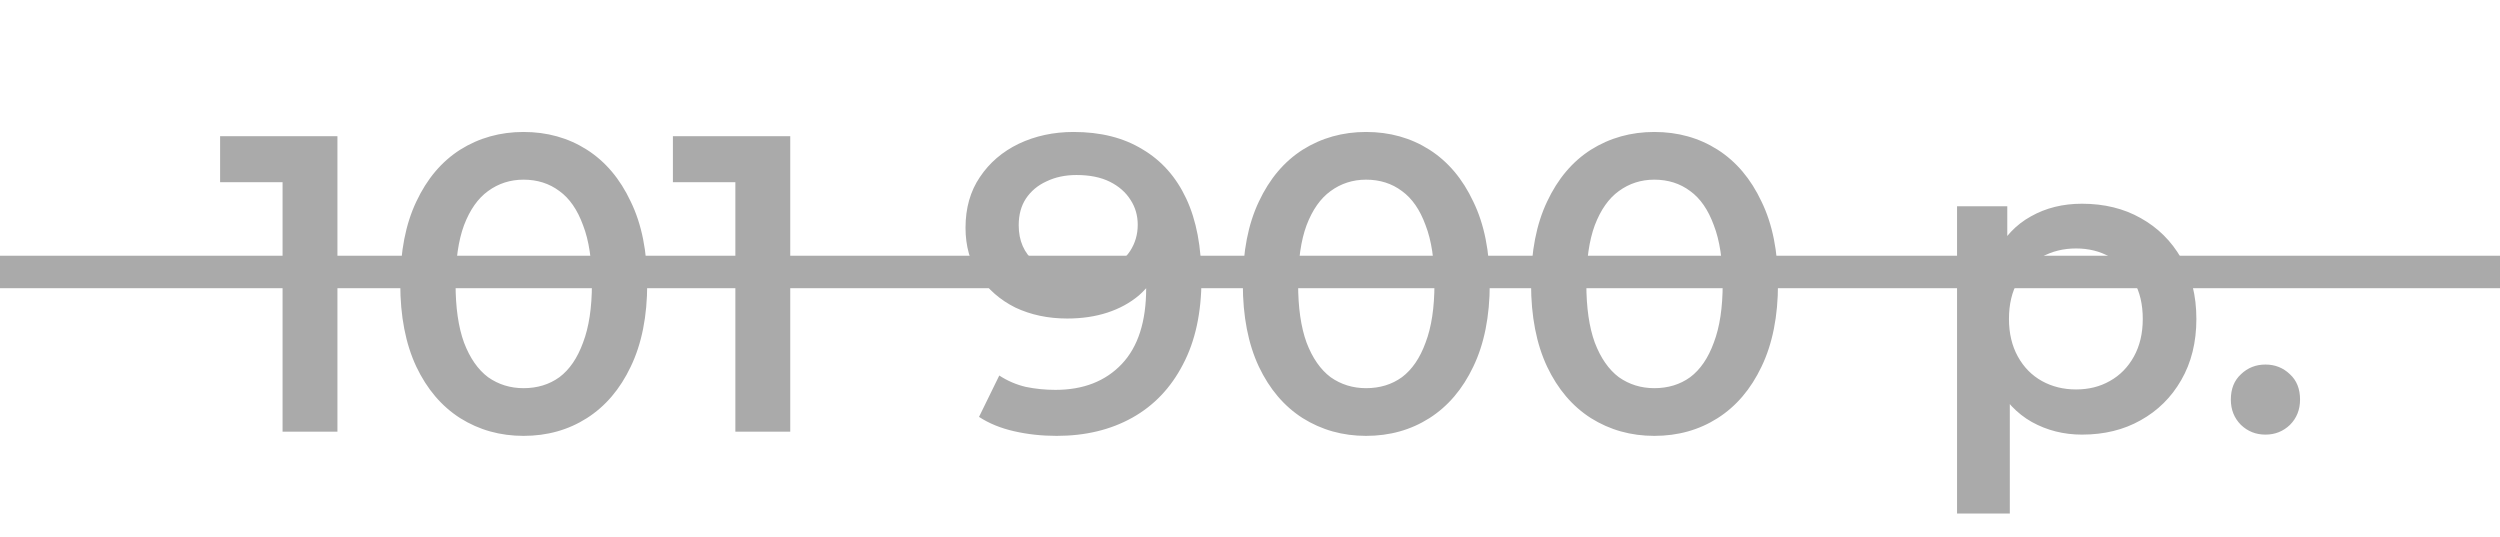 <?xml version="1.0" encoding="UTF-8"?> <svg xmlns="http://www.w3.org/2000/svg" width="149" height="32" viewBox="0 0 149 32" fill="none"><path d="M16.841 25.727V9.374L18.275 10.858H13.118V8.116H20.111V25.727H16.841ZM31.202 25.978C29.81 25.978 28.552 25.626 27.429 24.922C26.322 24.217 25.45 23.194 24.812 21.852C24.175 20.494 23.856 18.85 23.856 16.922C23.856 14.993 24.175 13.357 24.812 12.016C25.45 10.657 26.322 9.626 27.429 8.921C28.552 8.217 29.81 7.865 31.202 7.865C32.611 7.865 33.869 8.217 34.976 8.921C36.083 9.626 36.955 10.657 37.592 12.016C38.246 13.357 38.574 14.993 38.574 16.922C38.574 18.85 38.246 20.494 37.592 21.852C36.955 23.194 36.083 24.217 34.976 24.922C33.869 25.626 32.611 25.978 31.202 25.978ZM31.202 23.135C32.024 23.135 32.737 22.917 33.341 22.481C33.945 22.028 34.414 21.341 34.75 20.418C35.102 19.496 35.278 18.33 35.278 16.922C35.278 15.496 35.102 14.33 34.75 13.425C34.414 12.502 33.945 11.823 33.341 11.387C32.737 10.934 32.024 10.708 31.202 10.708C30.414 10.708 29.71 10.934 29.089 11.387C28.485 11.823 28.007 12.502 27.655 13.425C27.32 14.33 27.152 15.496 27.152 16.922C27.152 18.33 27.32 19.496 27.655 20.418C28.007 21.341 28.485 22.028 29.089 22.481C29.71 22.917 30.414 23.135 31.202 23.135ZM43.828 25.727V9.374L45.262 10.858H40.105V8.116H47.099V25.727H43.828ZM63.985 7.865C65.595 7.865 66.962 8.209 68.086 8.896C69.226 9.567 70.098 10.548 70.702 11.84C71.306 13.131 71.608 14.724 71.608 16.62C71.608 18.632 71.239 20.334 70.501 21.727C69.78 23.119 68.773 24.175 67.482 24.896C66.191 25.617 64.689 25.978 62.979 25.978C62.09 25.978 61.243 25.886 60.438 25.701C59.633 25.517 58.937 25.232 58.35 24.846L59.557 22.381C60.044 22.699 60.572 22.926 61.142 23.06C61.712 23.177 62.3 23.236 62.903 23.236C64.564 23.236 65.88 22.724 66.853 21.701C67.826 20.678 68.312 19.169 68.312 17.173C68.312 16.854 68.304 16.485 68.287 16.066C68.27 15.63 68.212 15.194 68.111 14.758L69.117 15.865C68.832 16.552 68.421 17.131 67.885 17.601C67.348 18.054 66.719 18.397 65.998 18.632C65.276 18.867 64.48 18.984 63.608 18.984C62.467 18.984 61.436 18.766 60.513 18.33C59.608 17.878 58.886 17.248 58.35 16.444C57.813 15.622 57.545 14.666 57.545 13.575C57.545 12.402 57.83 11.395 58.4 10.557C58.97 9.701 59.742 9.039 60.715 8.569C61.704 8.1 62.794 7.865 63.985 7.865ZM64.161 10.431C63.49 10.431 62.895 10.557 62.375 10.808C61.855 11.043 61.444 11.387 61.142 11.84C60.857 12.276 60.715 12.804 60.715 13.425C60.715 14.347 61.033 15.077 61.671 15.613C62.308 16.15 63.163 16.418 64.237 16.418C64.941 16.418 65.562 16.293 66.098 16.041C66.635 15.773 67.054 15.412 67.356 14.959C67.658 14.49 67.809 13.97 67.809 13.399C67.809 12.846 67.666 12.351 67.381 11.915C67.096 11.462 66.685 11.102 66.149 10.833C65.612 10.565 64.949 10.431 64.161 10.431ZM81.418 25.978C80.026 25.978 78.768 25.626 77.644 24.922C76.537 24.217 75.665 23.194 75.028 21.852C74.391 20.494 74.072 18.85 74.072 16.922C74.072 14.993 74.391 13.357 75.028 12.016C75.665 10.657 76.537 9.626 77.644 8.921C78.768 8.217 80.026 7.865 81.418 7.865C82.827 7.865 84.085 8.217 85.192 8.921C86.299 9.626 87.171 10.657 87.808 12.016C88.462 13.357 88.789 14.993 88.789 16.922C88.789 18.85 88.462 20.494 87.808 21.852C87.171 23.194 86.299 24.217 85.192 24.922C84.085 25.626 82.827 25.978 81.418 25.978ZM81.418 23.135C82.24 23.135 82.953 22.917 83.556 22.481C84.16 22.028 84.63 21.341 84.965 20.418C85.317 19.496 85.493 18.33 85.493 16.922C85.493 15.496 85.317 14.33 84.965 13.425C84.63 12.502 84.16 11.823 83.556 11.387C82.953 10.934 82.24 10.708 81.418 10.708C80.63 10.708 79.925 10.934 79.305 11.387C78.701 11.823 78.223 12.502 77.871 13.425C77.535 14.33 77.368 15.496 77.368 16.922C77.368 18.33 77.535 19.496 77.871 20.418C78.223 21.341 78.701 22.028 79.305 22.481C79.925 22.917 80.63 23.135 81.418 23.135ZM98.597 25.978C97.205 25.978 95.947 25.626 94.823 24.922C93.716 24.217 92.844 23.194 92.207 21.852C91.569 20.494 91.251 18.85 91.251 16.922C91.251 14.993 91.569 13.357 92.207 12.016C92.844 10.657 93.716 9.626 94.823 8.921C95.947 8.217 97.205 7.865 98.597 7.865C100.006 7.865 101.263 8.217 102.37 8.921C103.477 9.626 104.349 10.657 104.987 12.016C105.641 13.357 105.968 14.993 105.968 16.922C105.968 18.85 105.641 20.494 104.987 21.852C104.349 23.194 103.477 24.217 102.37 24.922C101.263 25.626 100.006 25.978 98.597 25.978ZM98.597 23.135C99.418 23.135 100.131 22.917 100.735 22.481C101.339 22.028 101.808 21.341 102.144 20.418C102.496 19.496 102.672 18.33 102.672 16.922C102.672 15.496 102.496 14.33 102.144 13.425C101.808 12.502 101.339 11.823 100.735 11.387C100.131 10.934 99.418 10.708 98.597 10.708C97.808 10.708 97.104 10.934 96.484 11.387C95.88 11.823 95.402 12.502 95.049 13.425C94.714 14.33 94.546 15.496 94.546 16.922C94.546 18.33 94.714 19.496 95.049 20.418C95.402 21.341 95.88 22.028 96.484 22.481C97.104 22.917 97.808 23.135 98.597 23.135ZM124.087 25.903C122.997 25.903 121.999 25.651 121.093 25.148C120.204 24.645 119.491 23.89 118.955 22.884C118.435 21.861 118.175 20.569 118.175 19.009C118.175 17.433 118.426 16.142 118.929 15.135C119.449 14.129 120.154 13.383 121.043 12.896C121.932 12.393 122.946 12.142 124.087 12.142C125.412 12.142 126.577 12.427 127.584 12.997C128.607 13.567 129.412 14.364 129.999 15.387C130.602 16.41 130.904 17.617 130.904 19.009C130.904 20.402 130.602 21.617 129.999 22.657C129.412 23.68 128.607 24.477 127.584 25.047C126.577 25.617 125.412 25.903 124.087 25.903ZM116.64 30.607V12.293H119.634V15.462L119.533 19.035L119.785 22.607V30.607H116.64ZM123.734 23.211C124.489 23.211 125.16 23.043 125.747 22.708C126.351 22.372 126.829 21.886 127.181 21.248C127.533 20.611 127.709 19.865 127.709 19.009C127.709 18.137 127.533 17.391 127.181 16.77C126.829 16.133 126.351 15.647 125.747 15.311C125.16 14.976 124.489 14.808 123.734 14.808C122.98 14.808 122.301 14.976 121.697 15.311C121.093 15.647 120.615 16.133 120.263 16.77C119.911 17.391 119.734 18.137 119.734 19.009C119.734 19.865 119.911 20.611 120.263 21.248C120.615 21.886 121.093 22.372 121.697 22.708C122.301 23.043 122.98 23.211 123.734 23.211ZM135.021 25.903C134.45 25.903 133.964 25.71 133.561 25.324C133.159 24.922 132.958 24.418 132.958 23.815C132.958 23.177 133.159 22.674 133.561 22.305C133.964 21.919 134.45 21.727 135.021 21.727C135.591 21.727 136.077 21.919 136.48 22.305C136.882 22.674 137.083 23.177 137.083 23.815C137.083 24.418 136.882 24.922 136.48 25.324C136.077 25.71 135.591 25.903 135.021 25.903Z" fill="#AAAAAA"></path><path d="M149 16.209H0" stroke="#AAAAAA" stroke-width="1.935"></path></svg> 